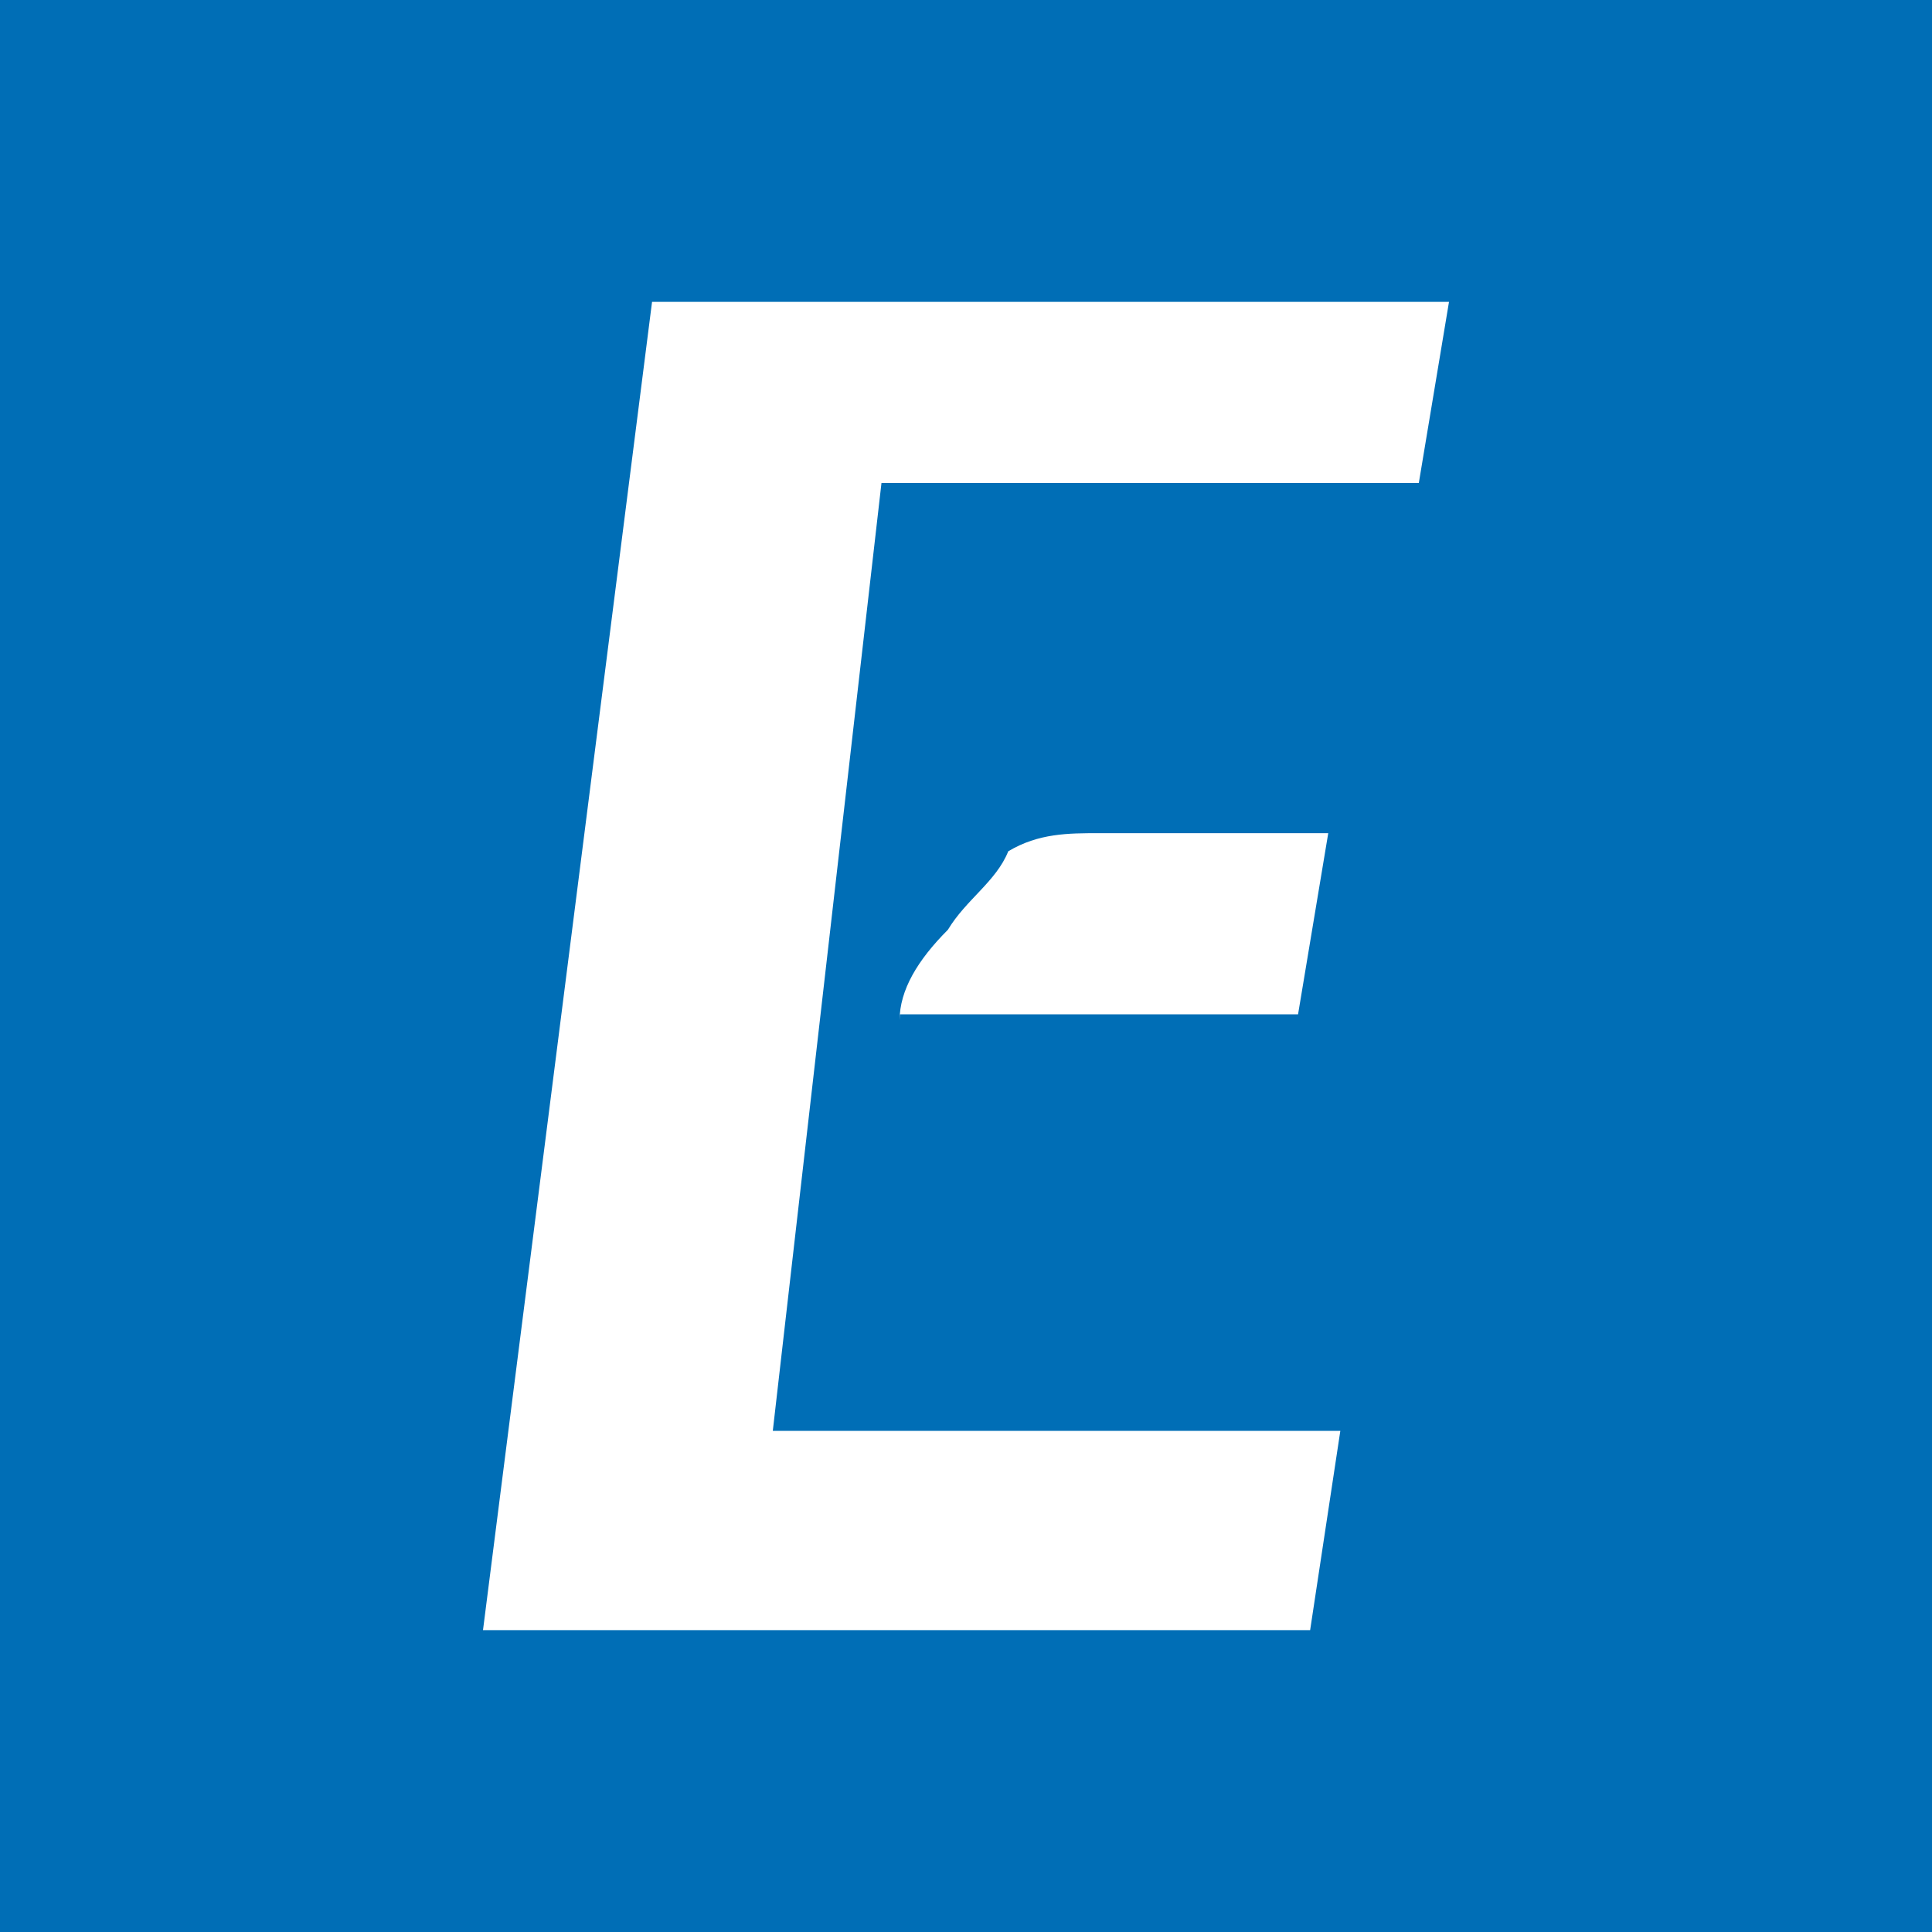 <?xml version="1.0" encoding="utf-8"?>
<!-- Generator: Adobe Illustrator 26.2.1, SVG Export Plug-In . SVG Version: 6.00 Build 0)  -->
<svg version="1.1" id="Calque_1" xmlns="http://www.w3.org/2000/svg" xmlns:xlink="http://www.w3.org/1999/xlink" x="0px" y="0px"
	 viewBox="0 0 32 32" style="enable-background:new 0 0 32 32;" xml:space="preserve">
<style type="text/css">
	.st0{fill:#006EB6;}
	.st1{fill:#FFFFFF;}
</style>
<rect class="st0" width="32" height="32"/>
<g>
	<path class="st1" d="M8,27L10.8,5H24l-0.5,3h-8.9l-1.8,15.7h9.4L21.7,27H8z M14.9,16.9c0-0.5,0.3-1,0.8-1.5c0.3-0.5,0.8-0.8,1-1.3
		c0.5-0.3,1-0.3,1.5-0.3H22l-0.5,3H14.9z"/>
</g>
</svg>
